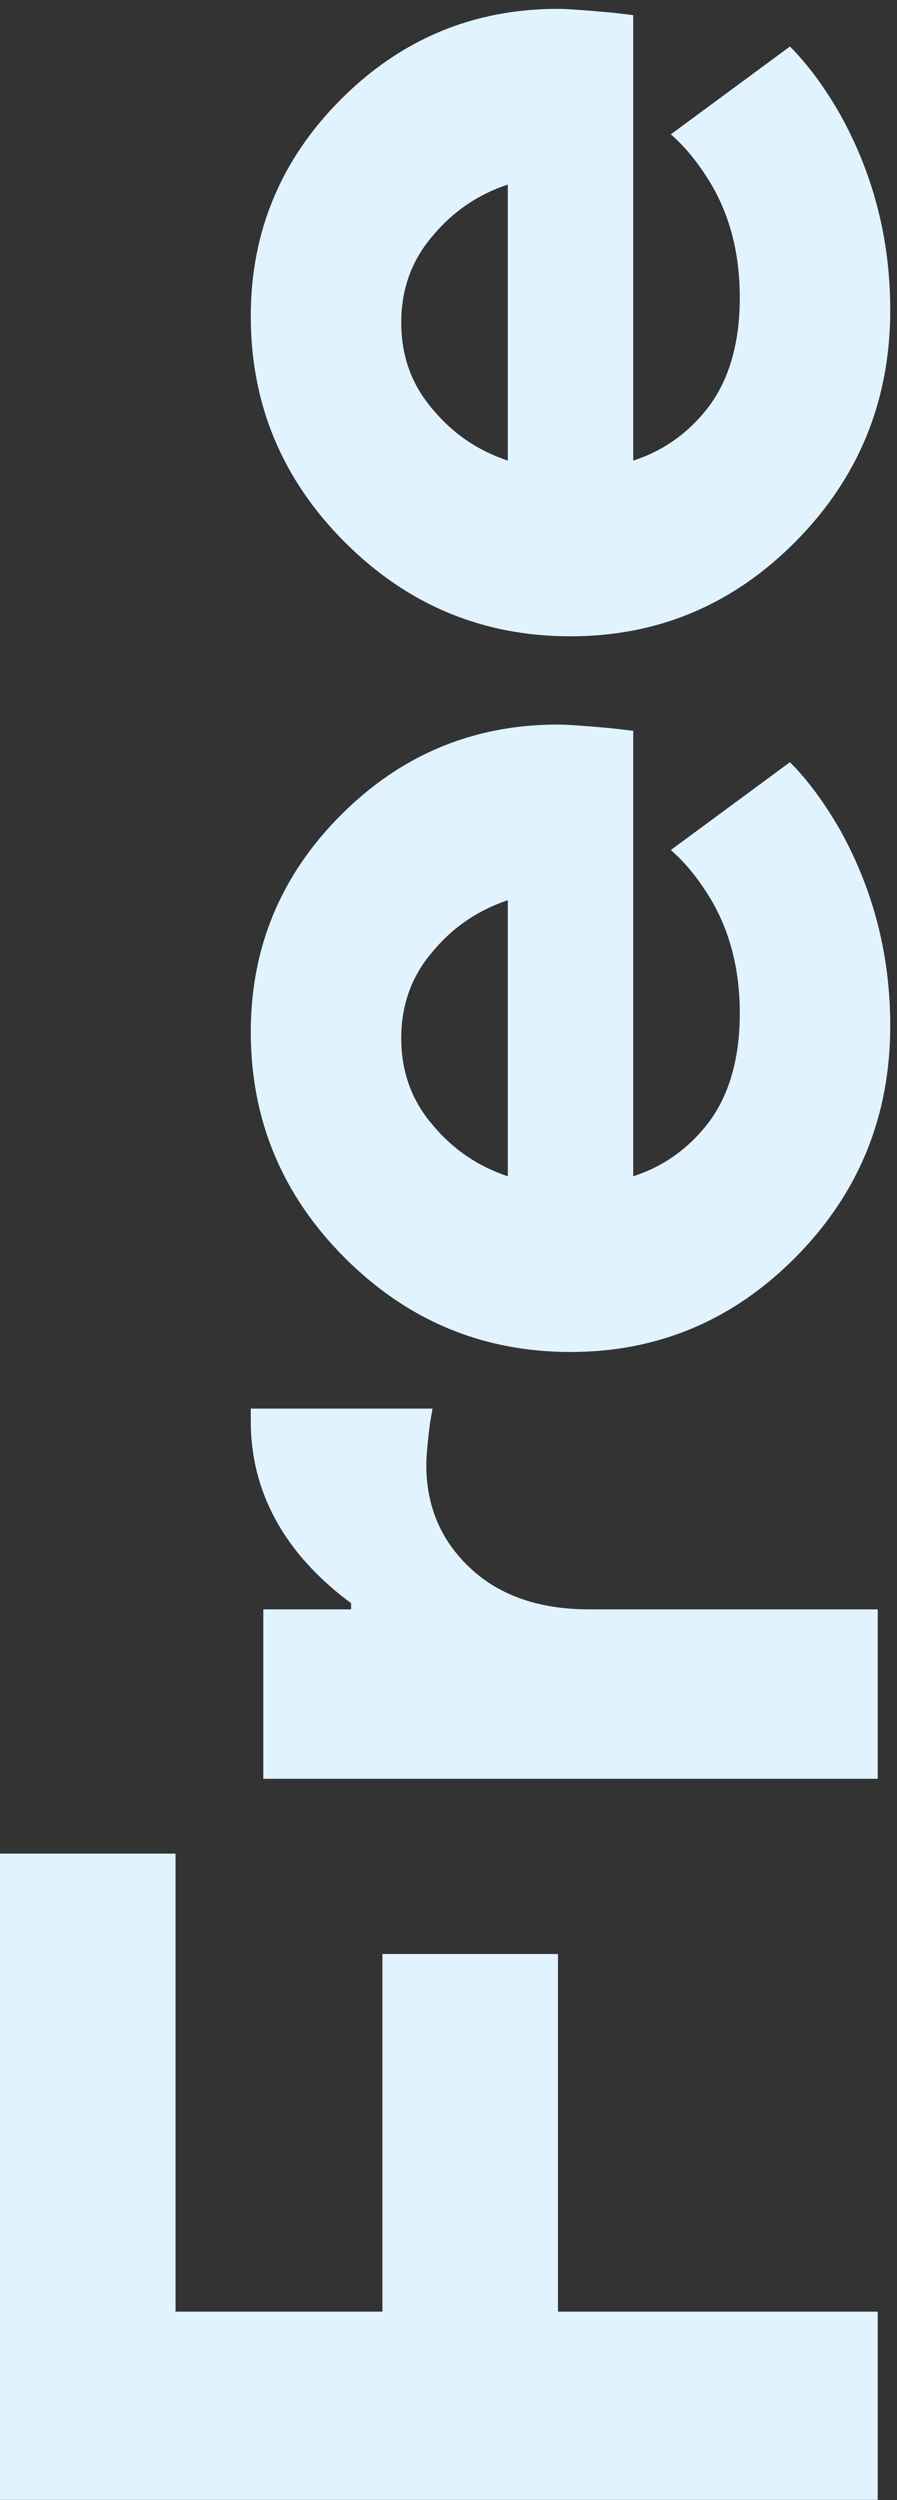 <?xml version="1.0" encoding="UTF-8"?> <svg xmlns="http://www.w3.org/2000/svg" width="93" height="259" viewBox="0 0 93 259" fill="none"><rect x="0" y="0" width="93" height="259" fill="#333333" stroke="none"/> <path d="M91 258.973H2.92648e-06L0 192.023H18.2L18.2 239.473H39.65V202.423H57.85L57.85 239.473H91V258.973Z" fill="#E1F3FF"></path> <path d="M91 184.274H27.3L27.3 166.724H36.4V166.074C34.493 164.687 32.76 163.084 31.2 161.264C27.733 157.104 26 152.424 26 147.224V145.924H44.85L44.59 147.354C44.33 149.434 44.2 150.907 44.2 151.774C44.2 156.107 45.76 159.704 48.88 162.564C51.913 165.337 55.987 166.724 61.1 166.724H91V184.274Z" fill="#E1F3FF"></path> <path d="M69.55 88.058L81.9 78.958C83.72 80.778 85.453 83.118 87.1 85.978C90.567 92.218 92.3 98.978 92.3 106.258C92.3 115.618 89.05 123.592 82.55 130.178C76.05 136.765 68.25 140.058 59.15 140.058C50.05 140.058 42.25 136.808 35.75 130.308C29.25 123.808 26 116.008 26 106.908C26 98.155 29.12 90.658 35.36 84.418C41.6 78.178 49.097 75.058 57.85 75.058C58.717 75.058 60.58 75.188 63.44 75.448L65.65 75.708V121.858C68.857 120.818 71.5 118.912 73.58 116.138C75.66 113.278 76.7 109.552 76.7 104.958C76.7 100.105 75.53 95.902 73.19 92.348C72.063 90.615 70.85 89.185 69.55 88.058ZM52.65 121.858V93.258C49.53 94.298 46.93 96.075 44.85 98.588C42.683 101.102 41.6 104.092 41.6 107.558C41.6 111.025 42.683 114.015 44.85 116.528C46.93 119.042 49.53 120.818 52.65 121.858Z" fill="#E1F3FF"></path> <path d="M69.55 13.918L81.9 4.818C83.72 6.638 85.453 8.978 87.1 11.838C90.567 18.078 92.3 24.838 92.3 32.118C92.3 41.478 89.05 49.451 82.55 56.038C76.05 62.624 68.25 65.918 59.15 65.918C50.05 65.918 42.25 62.668 35.75 56.168C29.25 49.668 26 41.868 26 32.768C26 24.014 29.12 16.518 35.36 10.278C41.6 4.038 49.097 0.918 57.85 0.918C58.717 0.918 60.58 1.048 63.44 1.308L65.65 1.568L65.65 47.718C68.857 46.678 71.5 44.771 73.58 41.998C75.66 39.138 76.7 35.411 76.7 30.818C76.7 25.964 75.53 21.761 73.19 18.208C72.063 16.474 70.85 15.044 69.55 13.918ZM52.65 47.718V19.118C49.53 20.158 46.93 21.934 44.85 24.448C42.683 26.961 41.6 29.951 41.6 33.418C41.6 36.884 42.683 39.874 44.85 42.388C46.93 44.901 49.53 46.678 52.65 47.718Z" fill="#E1F3FF"></path> </svg> 